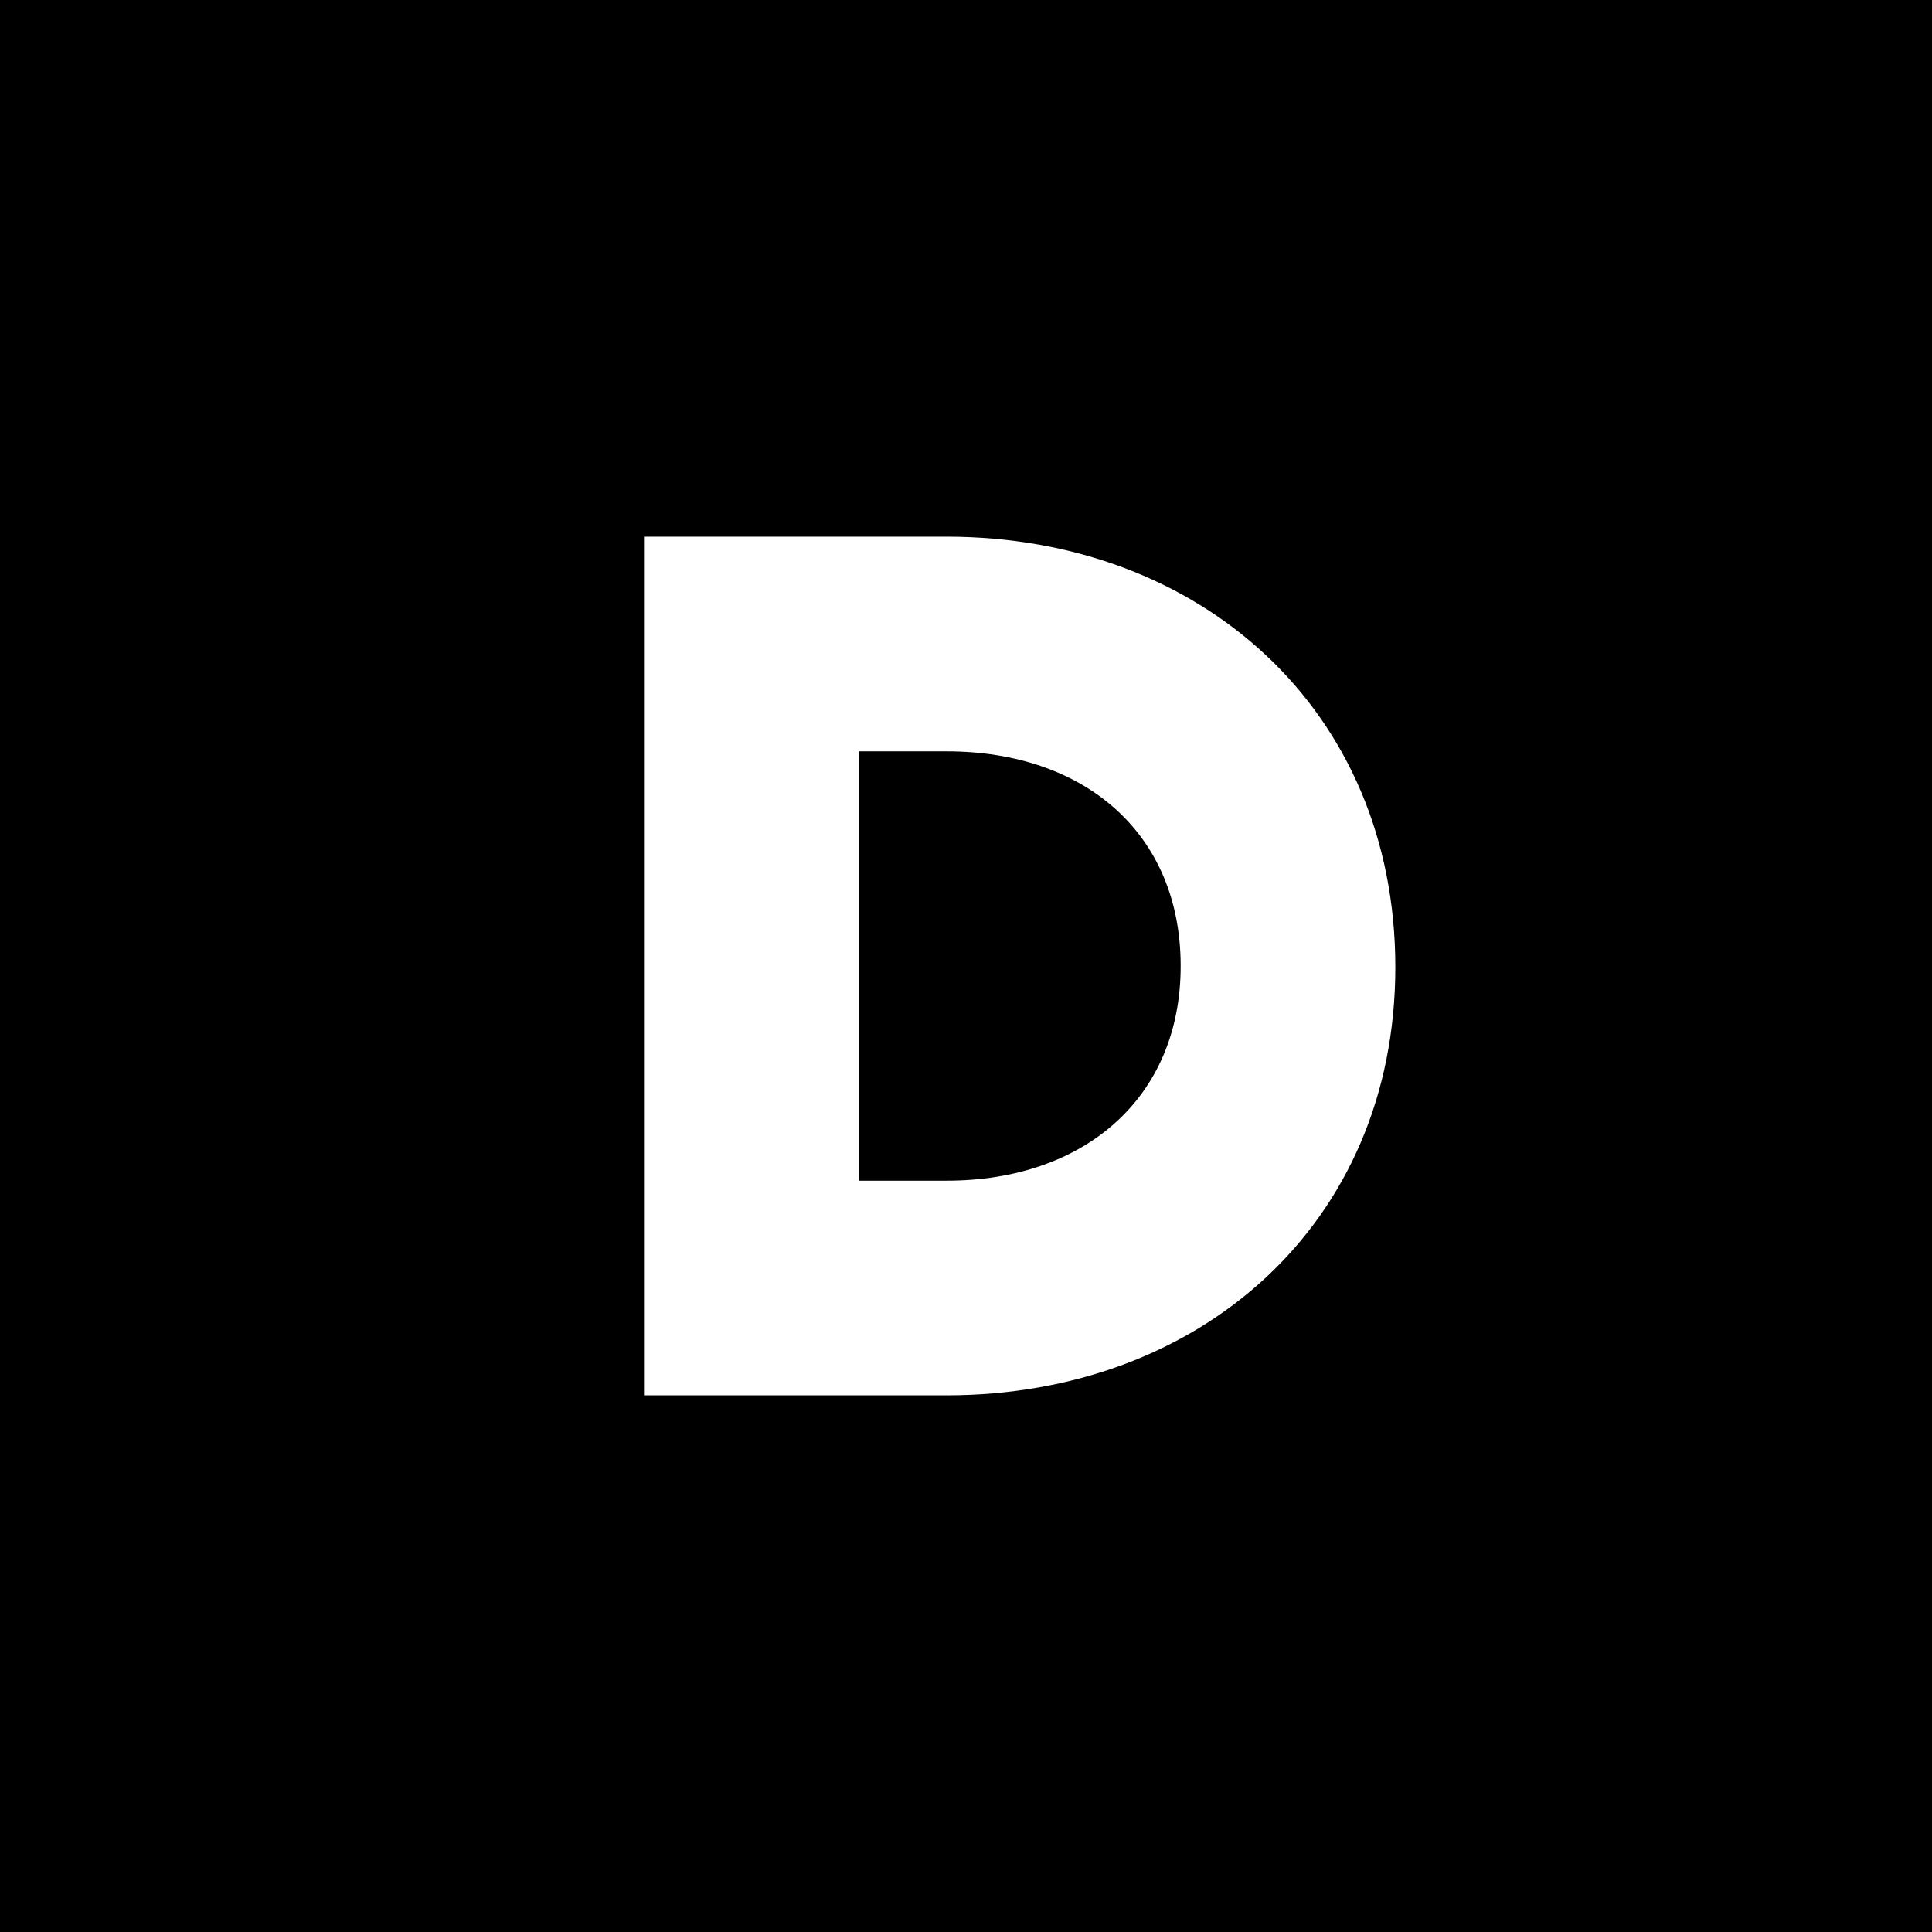 <svg xmlns="http://www.w3.org/2000/svg" width="18" height="18"><path d="M0 0h18v18H0z"/><path fill="#fff" d="M6 5h2.82C11.18 5 13 6.61 13 9.01S11.17 13 8.82 13H6zm2 2v4h.82C10.1 11 11 10.23 11 9c0-1.24-.9-2-2.18-2z"/></svg>